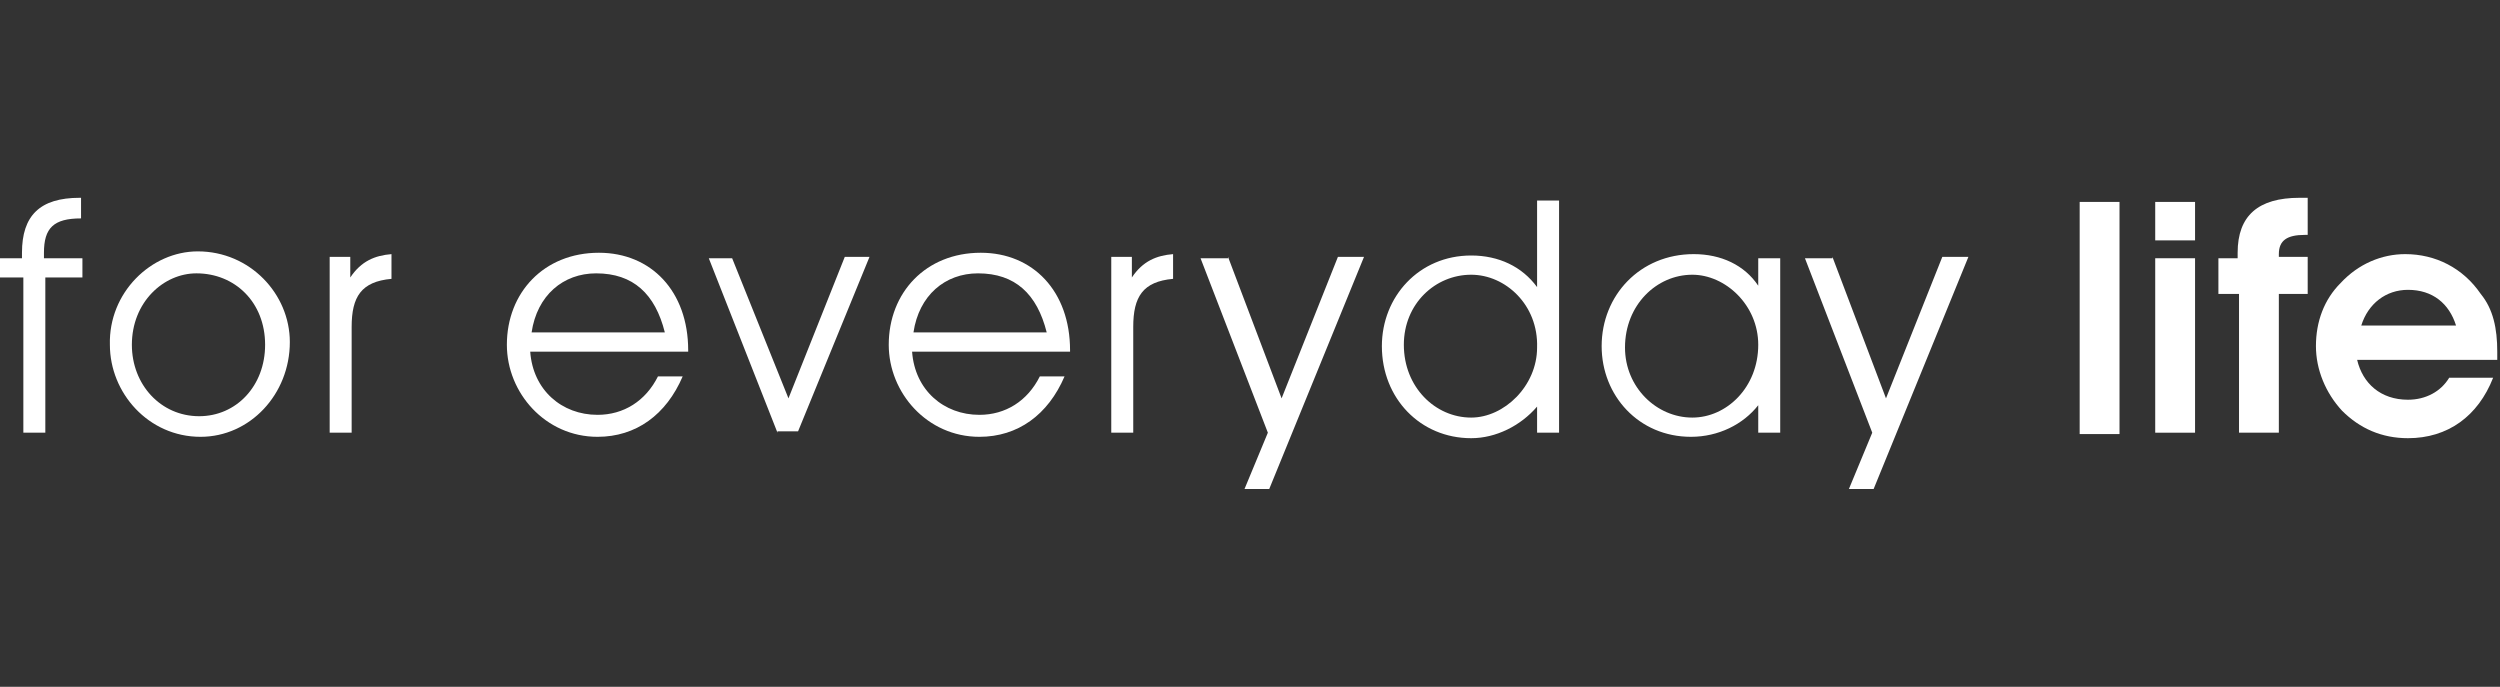 <svg preserveAspectRatio="xMinYMid" version="1.1" xmlns="http://www.w3.org/2000/svg" xmlns:xlink="http://www.w3.org/1999/xlink" viewBox="0 0 182 50">
<rect x="0" y="0" width="182" height="50" fill="#333333" stroke="none"/>
<style type="text/css">
	.st0{fill:#FFFFFF;}
</style>
<g>
	<g>
		<path class="st0" d="M38.6,25.6c0.2,2.8,2.3,4.6,4.9,4.6c1.9,0,3.5-1,4.4-2.8h1.8c-1.2,2.8-3.4,4.4-6.2,4.4
			c-3.8,0-6.6-3.2-6.6-6.7c0-3.8,2.7-6.7,6.7-6.7c3.8,0,6.5,2.8,6.5,7.1c0,0,0,0.1,0,0.1H38.6z M43.4,19.9c-2.4,0-4.3,1.6-4.7,4.3
			h9.7C47.7,21.4,46.1,19.9,43.4,19.9z"/>
		<path class="st0" d="M56.6,31.5l-5-12.7h1.7L57.4,29l4.1-10.3h1.8l-5.2,12.7H56.6z"/>
		<path class="st0" d="M66.4,25.6c0.2,2.8,2.3,4.6,4.9,4.6c1.9,0,3.5-1,4.4-2.8h1.8c-1.2,2.8-3.4,4.4-6.2,4.4
			c-3.8,0-6.6-3.2-6.6-6.7c0-3.8,2.7-6.7,6.7-6.7c3.8,0,6.5,2.8,6.5,7.1c0,0,0,0.1,0,0.1H66.4z M71.2,19.9c-2.4,0-4.3,1.6-4.7,4.3
			h9.7C75.5,21.4,73.9,19.9,71.2,19.9z"/>
		<path class="st0" d="M80.9,31.5V18.7h1.5v1.5c0.8-1.2,1.8-1.6,3-1.7v1.8c-2.2,0.2-2.9,1.3-2.9,3.5v7.7H80.9z"/>
		<path class="st0" d="M89.4,18.7l3.9,10.3l4.1-10.3h1.9l-6.9,16.9h-1.8l1.7-4.1l-4.9-12.7H89.4z"/>
		<path class="st0" d="M111.9,17.9v-3.3h1.6v16.9h-1.6v-1.9c-1.2,1.4-3,2.3-4.8,2.3c-3.7,0-6.5-2.9-6.5-6.7c0-3.6,2.7-6.6,6.5-6.6
			c2,0,3.7,0.8,4.8,2.3C111.9,19.6,111.9,18.6,111.9,17.9z M107.1,20c-2.6,0-4.9,2.1-4.9,5.1c0,3.1,2.3,5.3,4.9,5.3
			c2.4,0,4.8-2.3,4.8-5.1C112,22.2,109.6,20,107.1,20z"/>
		<path class="st0" d="M123.1,31.8c-3.8,0-6.5-3-6.5-6.6c0-3.7,2.8-6.7,6.7-6.7c2,0,3.7,0.8,4.7,2.3v-2h1.6v12.7H128v-2
			C126.9,30.9,125.1,31.8,123.1,31.8z M123.2,20c-2.6,0-4.9,2.2-4.9,5.3c0,2.9,2.3,5.1,4.9,5.1c2.5,0,4.8-2.2,4.8-5.3
			C128,22.2,125.6,20,123.2,20z"/>
		<path class="st0" d="M133.4,18.7l3.9,10.3l4.1-10.3h1.9l-6.9,16.9h-1.8l1.7-4.1l-4.9-12.7H133.4z"/>
	</g>
	<g>
		<path class="st0" d="M1.7,31.5V20.2H0v-1.4h1.6c0-0.1,0-0.2,0-0.4c0-2.7,1.3-4,4.2-4c0,0,0.1,0,0.1,0v1.5c-2,0-2.7,0.7-2.7,2.5
			c0,0.1,0,0.2,0,0.4H6v1.4H3.3v11.3H1.7z"/>
		<path class="st0" d="M14.4,18.3c3.8,0,6.7,3.1,6.7,6.6c0,3.8-2.9,6.9-6.5,6.9c-3.8,0-6.6-3.2-6.6-6.7C7.9,21.3,11,18.3,14.4,18.3z
			 M14.5,30.3c2.7,0,4.8-2.2,4.8-5.2c0-3.1-2.2-5.2-5-5.2c-2.4,0-4.7,2.1-4.7,5.2C9.6,28,11.7,30.3,14.5,30.3z"/>
		<path class="st0" d="M24,31.5V18.7h1.5v1.5c0.8-1.2,1.8-1.6,3-1.7v1.8c-2.2,0.2-2.9,1.3-2.9,3.5v7.7H24z"/>
	</g>
	<g>
		<path class="st0" d="M151.4,14.7h2.9v16.9h-2.9V14.7z"/>
		<path class="st0" d="M156.9,17.5v-2.8h2.9v2.8H156.9z M156.9,18.8h2.9v12.7h-2.9V18.8z"/>
		<path class="st0" d="M168,21.4h-2.1v10.1H163V21.4h-1.5v-2.6h1.4c0-0.1,0-0.2,0-0.4c0-2.7,1.5-4,4.5-4c0.2,0,0.4,0,0.6,0v2.7
			c-0.1,0-0.1,0-0.2,0c-1.3,0-1.9,0.4-1.9,1.4c0,0.1,0,0.1,0,0.2h2.1V21.4z"/>
		<path class="st0" d="M175.3,29.1c1.3,0,2.4-0.6,3-1.6h3.2c-1.1,2.8-3.3,4.4-6.2,4.4c-1.9,0-3.5-0.7-4.8-2c-1.2-1.3-1.9-3-1.9-4.7
			c0-1.8,0.6-3.4,1.8-4.6c1.3-1.4,3-2.1,4.7-2.1c2.2,0,4.2,1,5.5,2.9c0.9,1.1,1.2,2.5,1.2,4.2c0,0.2,0,0.4,0,0.6h-10.2
			C172,27.9,173.3,29.1,175.3,29.1z M175.3,21.1c-1.6,0-2.9,1-3.4,2.6h6.9C178.3,22.1,177.1,21.1,175.3,21.1z"/>
	</g>
</g>
</svg>

